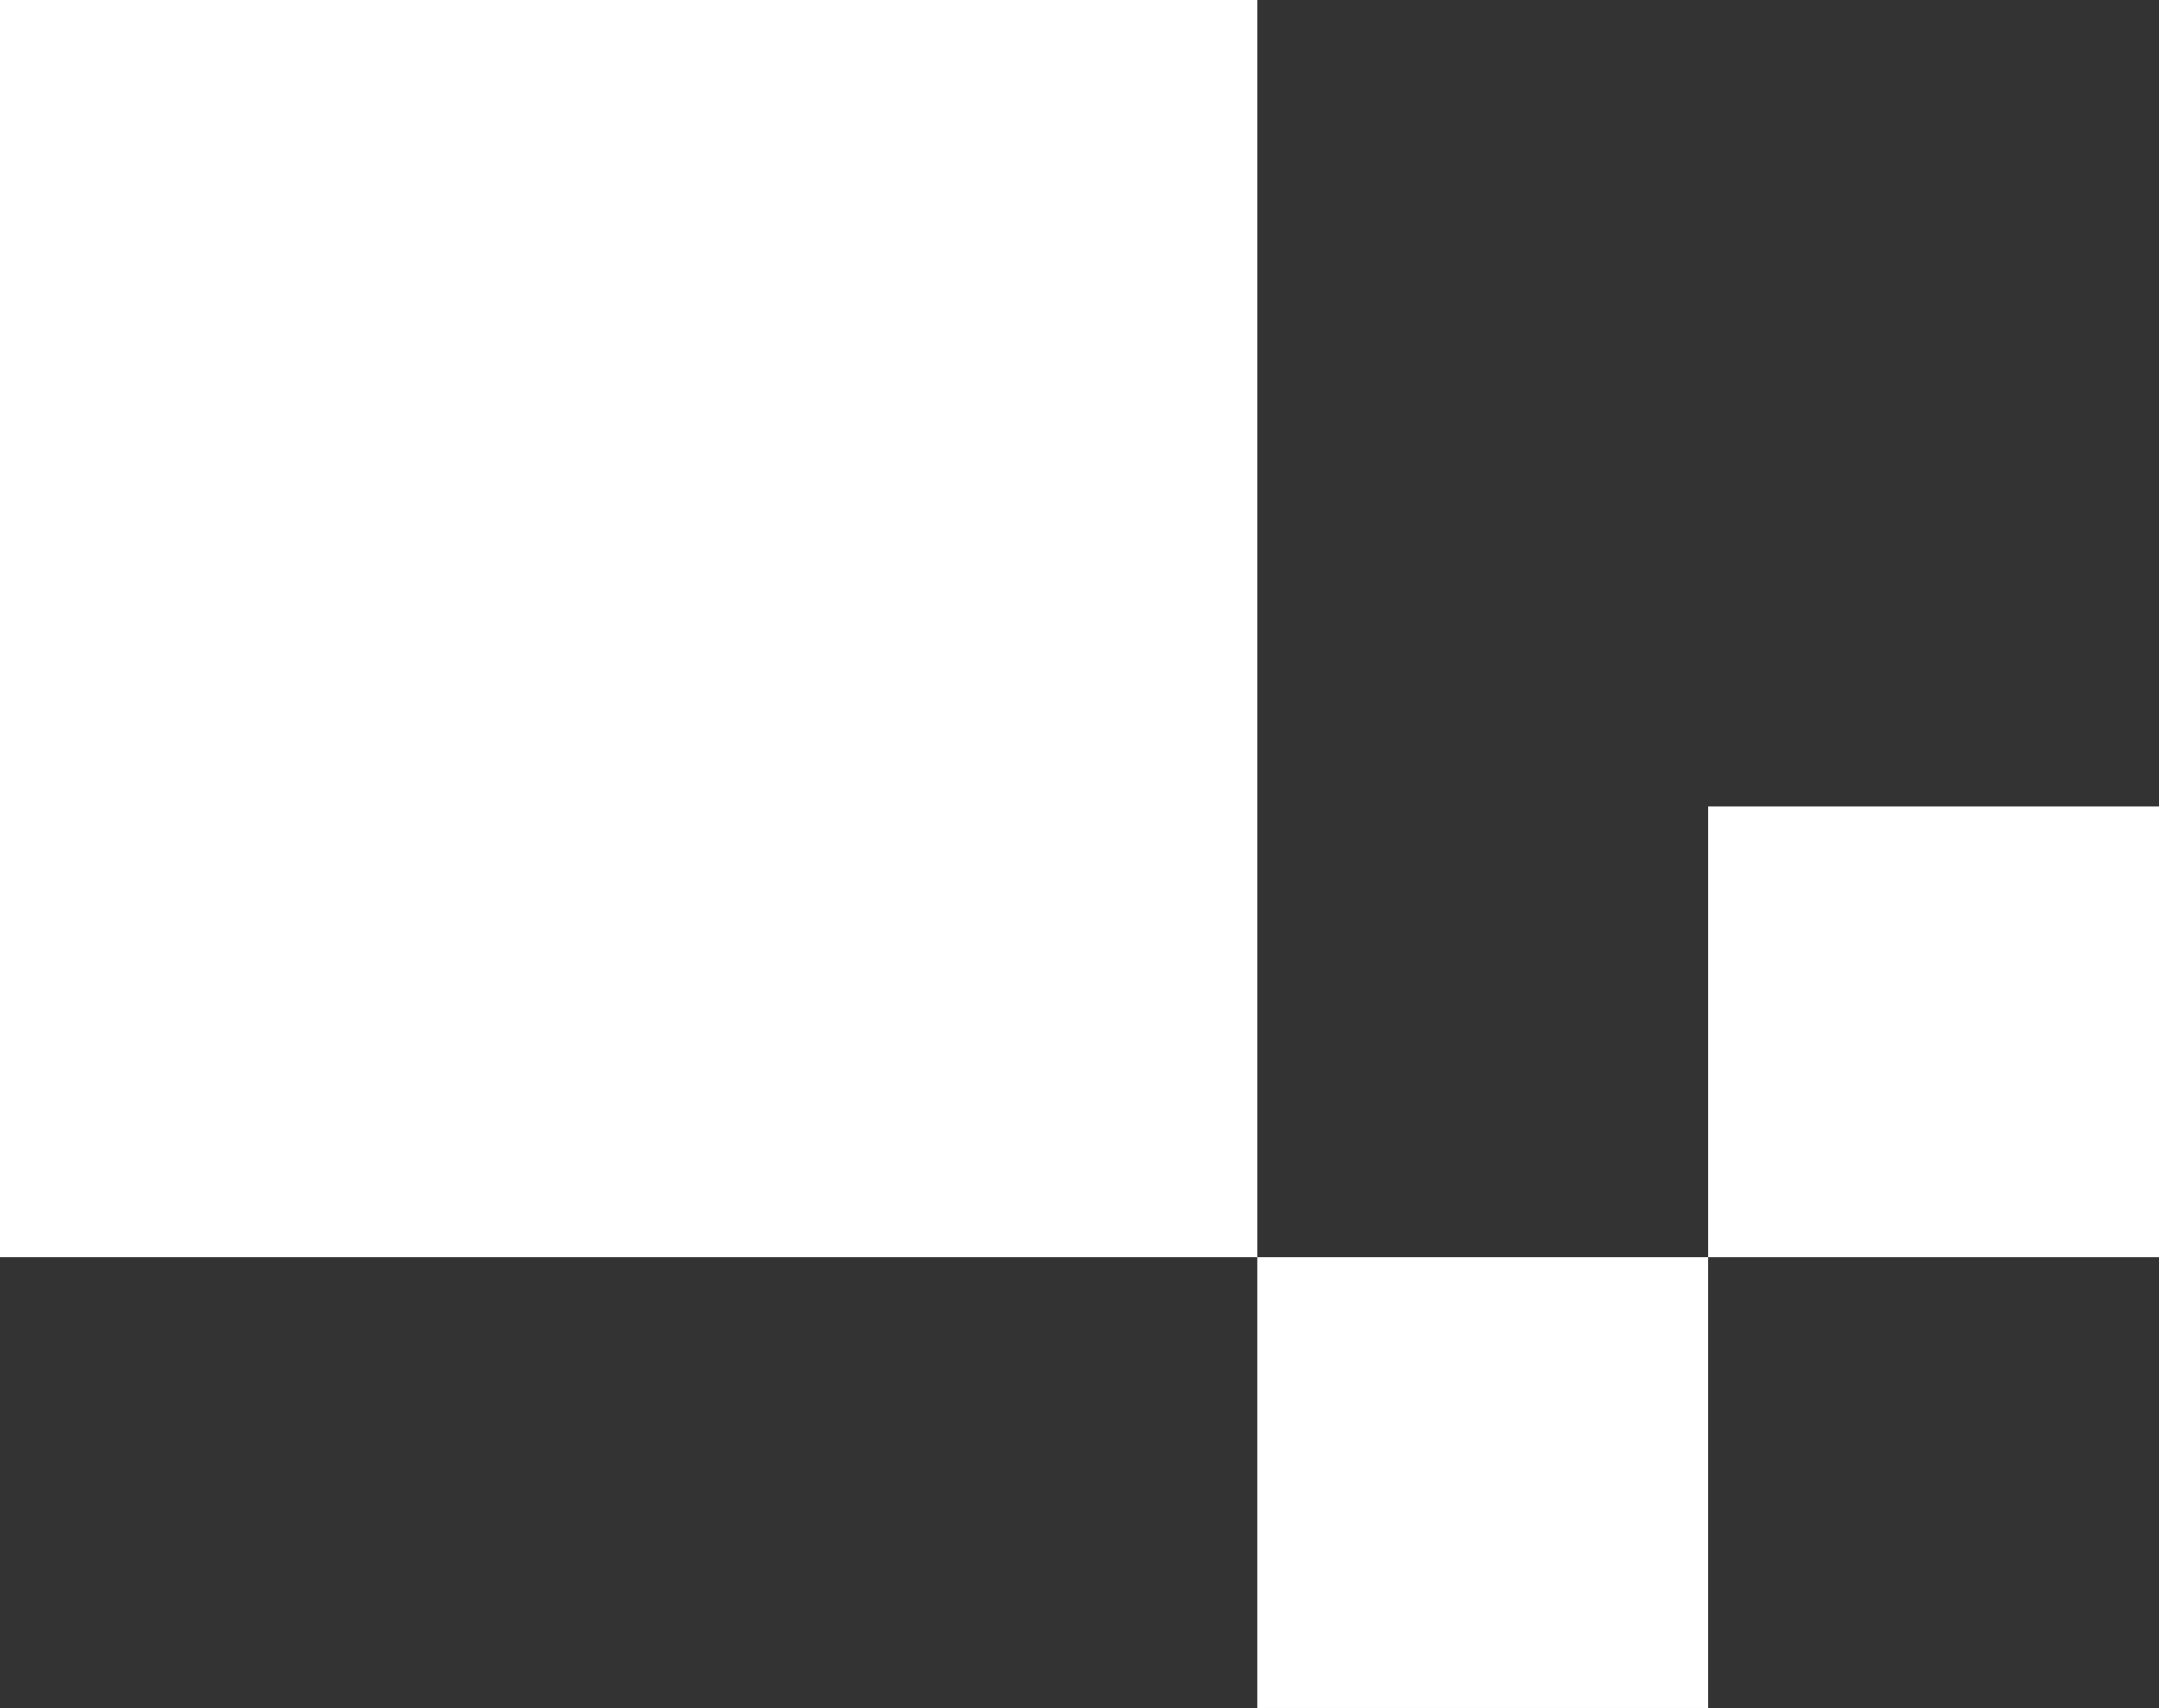 <svg xmlns="http://www.w3.org/2000/svg" width="101.296" height="80.146" viewBox="0 0 101.296 80.146"><rect x="0" y="0" width="101.296" height="80.146" fill="#333333" stroke="none"/><g transform="translate(0.422)"><rect width="21.153" height="21.153" transform="translate(58.568 58.992)" fill="#fff"/><rect width="21.153" height="21.153" transform="translate(79.721 37.84)" fill="#fff"/><rect width="58.991" height="58.991" transform="translate(-0.422)" fill="#fff"/></g></svg>